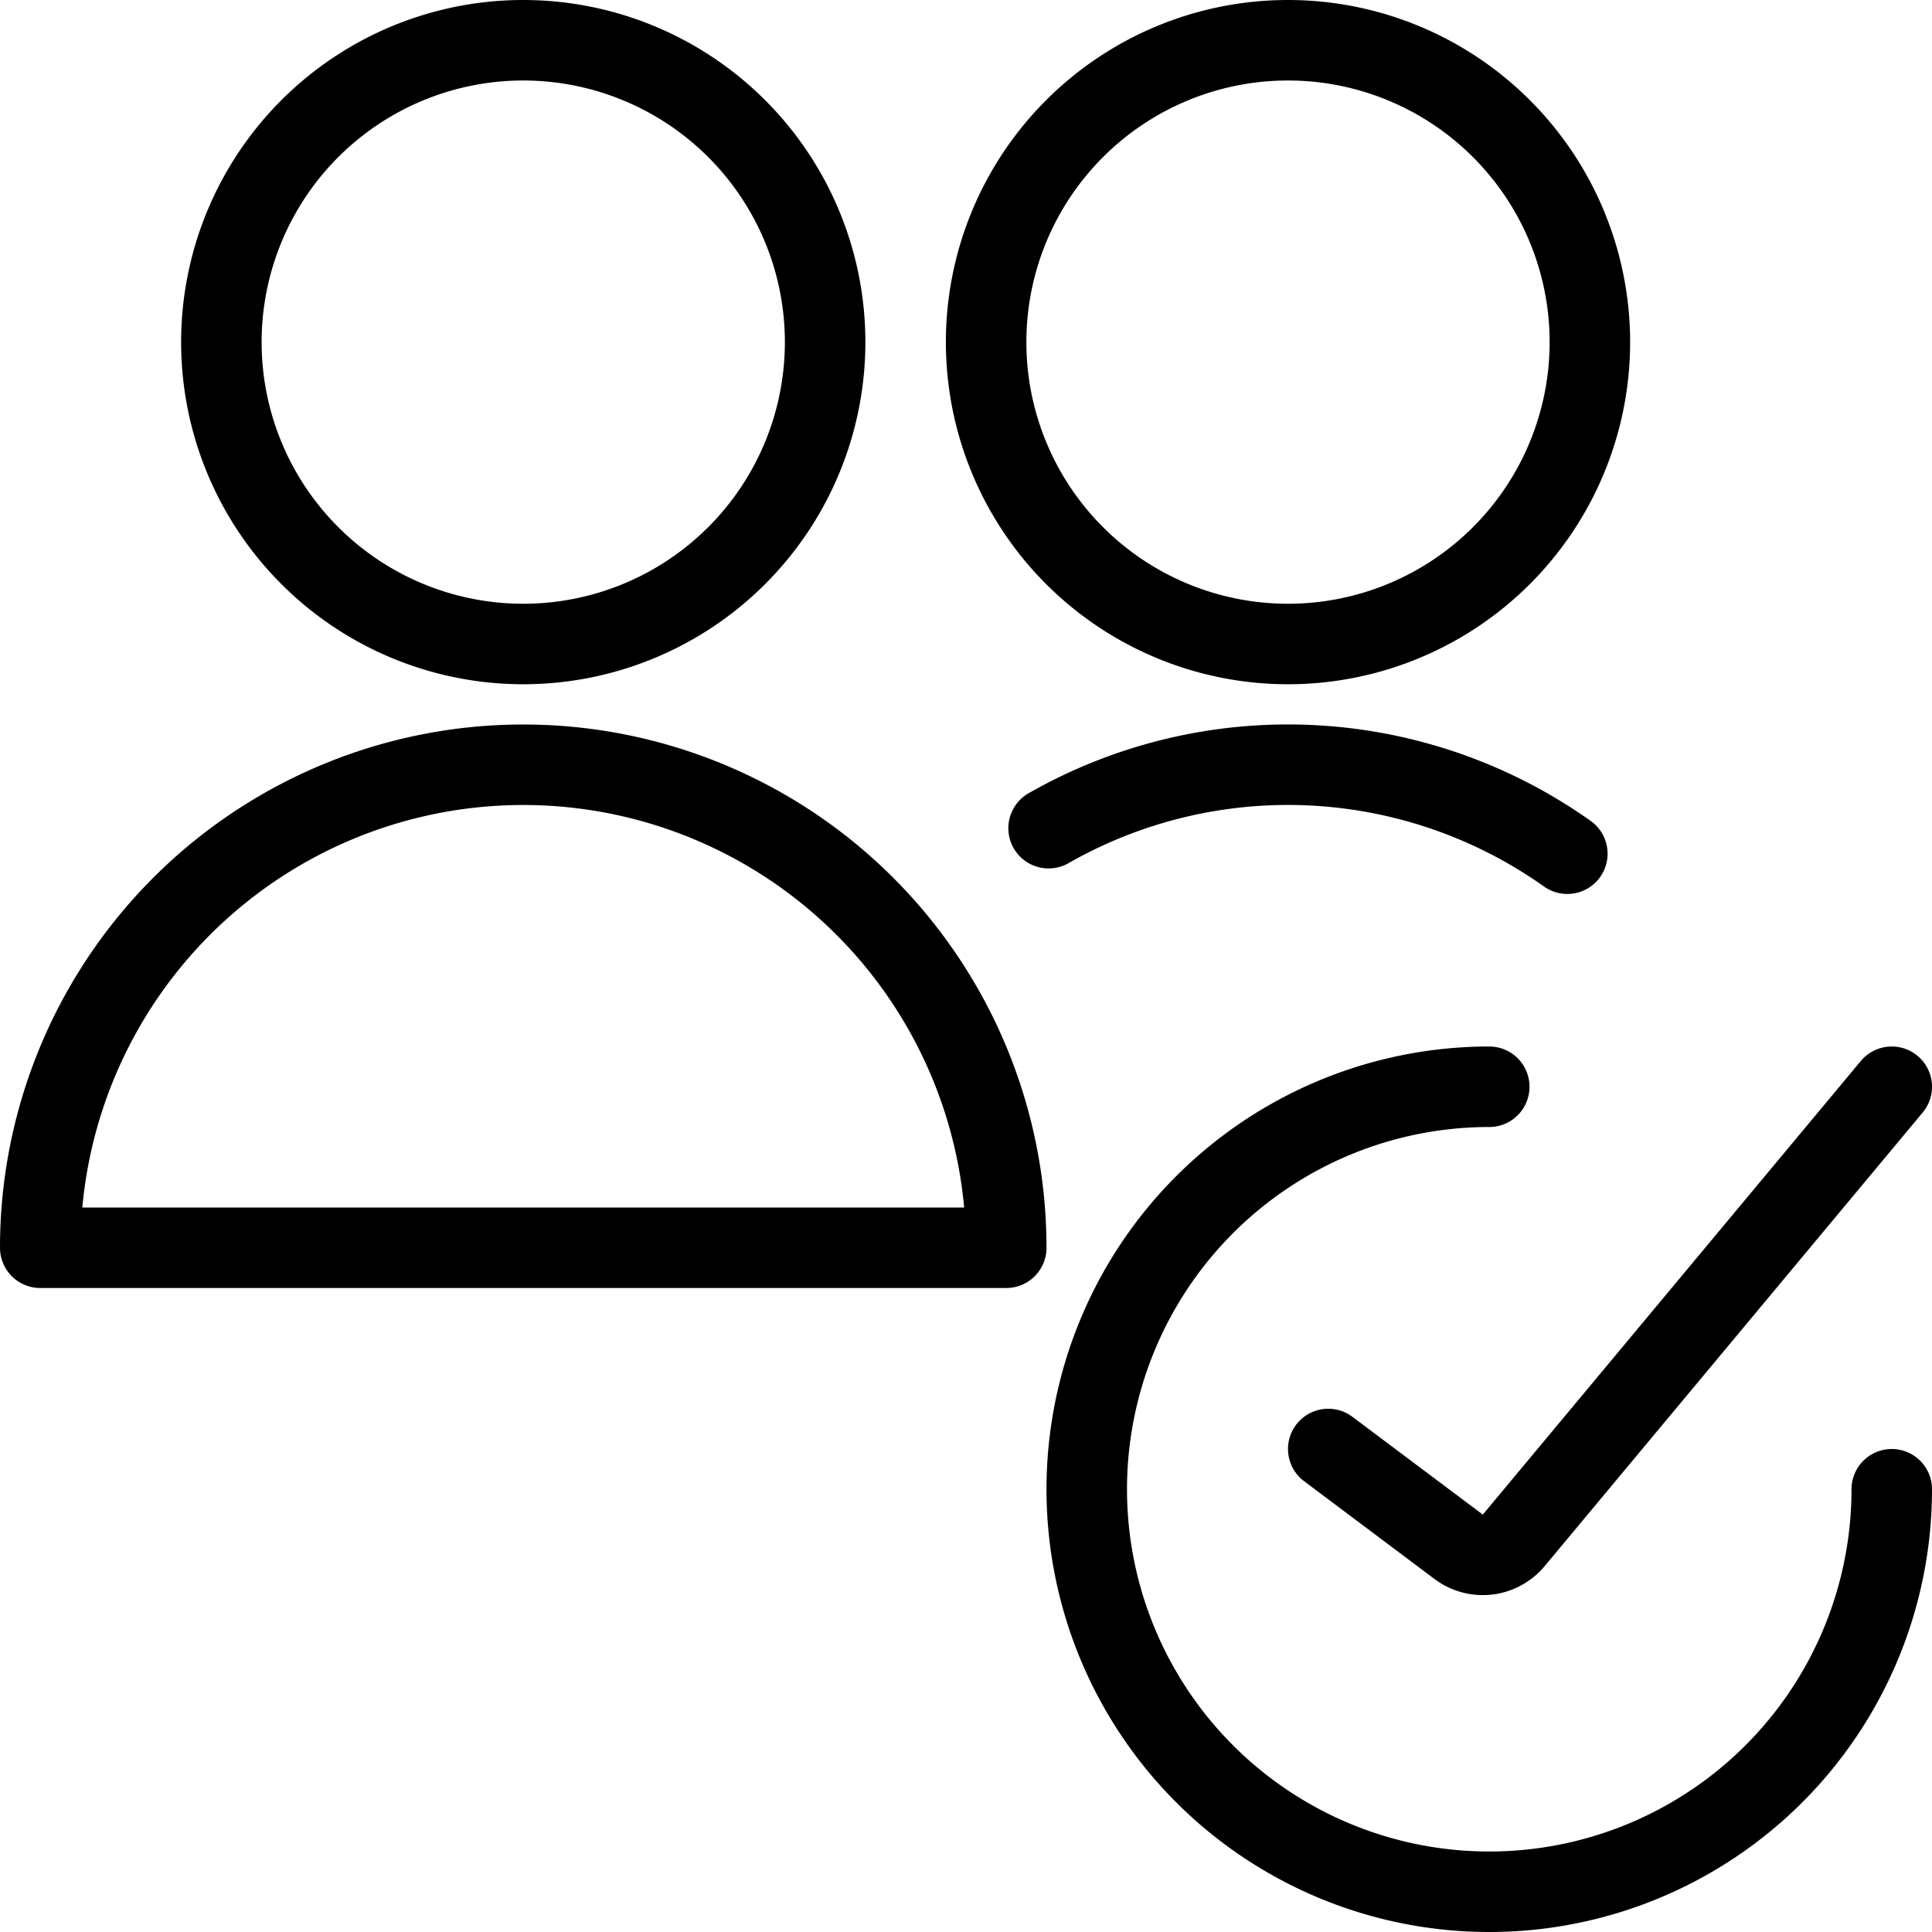 <svg viewBox="0 0 24 24" xmlns="http://www.w3.org/2000/svg"><path d="M23.5 18.5a5 5 0 1 1 -5 -5" fill="none" stroke="#000000" stroke-linecap="round" stroke-linejoin="round" stroke-width="1"></path><path d="m16.5 18 1.62 1.215a0.5 0.5 0 0 0 0.684 -0.08L23.5 13.5" fill="none" stroke="#000000" stroke-linecap="round" stroke-linejoin="round" stroke-width="1"></path><path d="M0.5 15.5a6 6 0 0 1 12 0Z" fill="none" stroke="#000000" stroke-linecap="round" stroke-linejoin="round" stroke-width="1"></path><path d="M2.75 4.25a3.75 3.75 0 1 0 7.5 0 3.75 3.75 0 1 0 -7.5 0Z" fill="none" stroke="#000000" stroke-linecap="round" stroke-linejoin="round" stroke-width="1"></path><path d="M12.25 4.25a3.75 3.75 0 1 0 7.5 0 3.75 3.75 0 1 0 -7.5 0Z" fill="none" stroke="#000000" stroke-linecap="round" stroke-linejoin="round" stroke-width="1"></path><path d="M19.47 10.605a6 6 0 0 0 -6.444 -0.317" fill="none" stroke="#000000" stroke-linecap="round" stroke-linejoin="round" stroke-width="1"></path></svg>